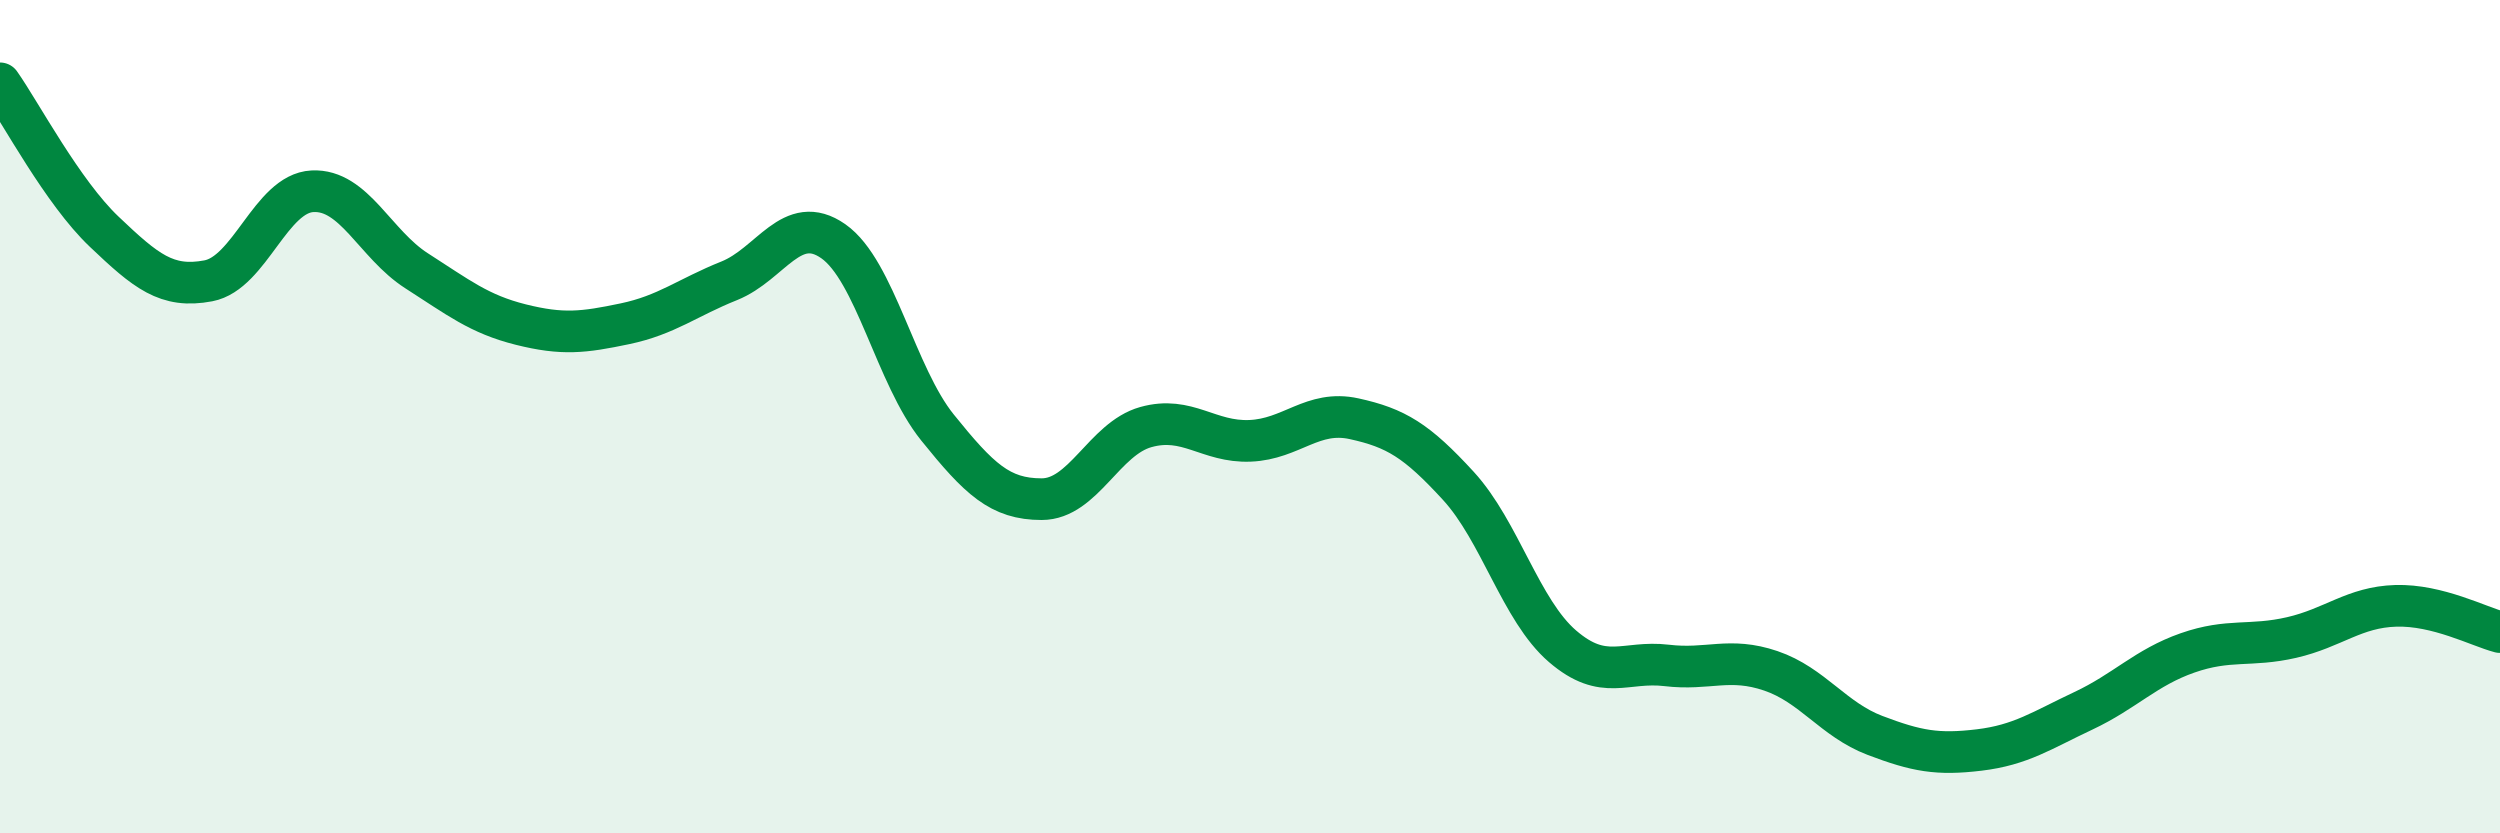 
    <svg width="60" height="20" viewBox="0 0 60 20" xmlns="http://www.w3.org/2000/svg">
      <path
        d="M 0,2 C 0.5,2.71 1.5,4.61 2.5,5.56 C 3.5,6.51 4,6.93 5,6.74 C 6,6.55 6.5,4.64 7.5,4.59 C 8.5,4.54 9,5.86 10,6.5 C 11,7.14 11.5,7.54 12.5,7.79 C 13.5,8.04 14,7.98 15,7.77 C 16,7.56 16.5,7.14 17.5,6.74 C 18.5,6.34 19,5.09 20,5.79 C 21,6.49 21.5,9.02 22.5,10.26 C 23.5,11.5 24,11.98 25,11.98 C 26,11.98 26.5,10.53 27.5,10.25 C 28.5,9.97 29,10.62 30,10.58 C 31,10.54 31.5,9.83 32.5,10.05 C 33.5,10.27 34,10.57 35,11.66 C 36,12.75 36.5,14.65 37.5,15.51 C 38.5,16.37 39,15.85 40,15.97 C 41,16.09 41.5,15.76 42.5,16.1 C 43.5,16.44 44,17.27 45,17.65 C 46,18.03 46.5,18.12 47.5,18 C 48.5,17.88 49,17.53 50,17.06 C 51,16.59 51.5,16.02 52.5,15.67 C 53.5,15.32 54,15.53 55,15.3 C 56,15.07 56.5,14.57 57.5,14.54 C 58.5,14.51 59.5,15.04 60,15.17L60 20L0 20Z"
        fill="#008740"
        opacity="0.1"
        stroke-linecap="round"
        stroke-linejoin="round"
      />
      <path
        d="M 0,2 C 0.5,2.71 1.5,4.61 2.5,5.56 C 3.5,6.51 4,6.93 5,6.74 C 6,6.55 6.5,4.64 7.5,4.59 C 8.5,4.54 9,5.86 10,6.5 C 11,7.14 11.5,7.54 12.5,7.79 C 13.5,8.04 14,7.98 15,7.77 C 16,7.56 16.5,7.14 17.5,6.74 C 18.5,6.34 19,5.09 20,5.79 C 21,6.49 21.5,9.02 22.5,10.26 C 23.5,11.5 24,11.98 25,11.98 C 26,11.98 26.5,10.53 27.5,10.25 C 28.5,9.97 29,10.62 30,10.58 C 31,10.54 31.5,9.83 32.5,10.05 C 33.5,10.27 34,10.57 35,11.66 C 36,12.75 36.5,14.65 37.5,15.51 C 38.5,16.37 39,15.85 40,15.97 C 41,16.09 41.5,15.76 42.5,16.1 C 43.5,16.44 44,17.27 45,17.65 C 46,18.03 46.5,18.12 47.5,18 C 48.5,17.88 49,17.53 50,17.06 C 51,16.59 51.5,16.02 52.5,15.67 C 53.5,15.32 54,15.53 55,15.3 C 56,15.07 56.5,14.57 57.5,14.54 C 58.5,14.51 59.5,15.04 60,15.17"
        stroke="#008740"
        stroke-width="1"
        fill="none"
        stroke-linecap="round"
        stroke-linejoin="round"
      />
    </svg>
  